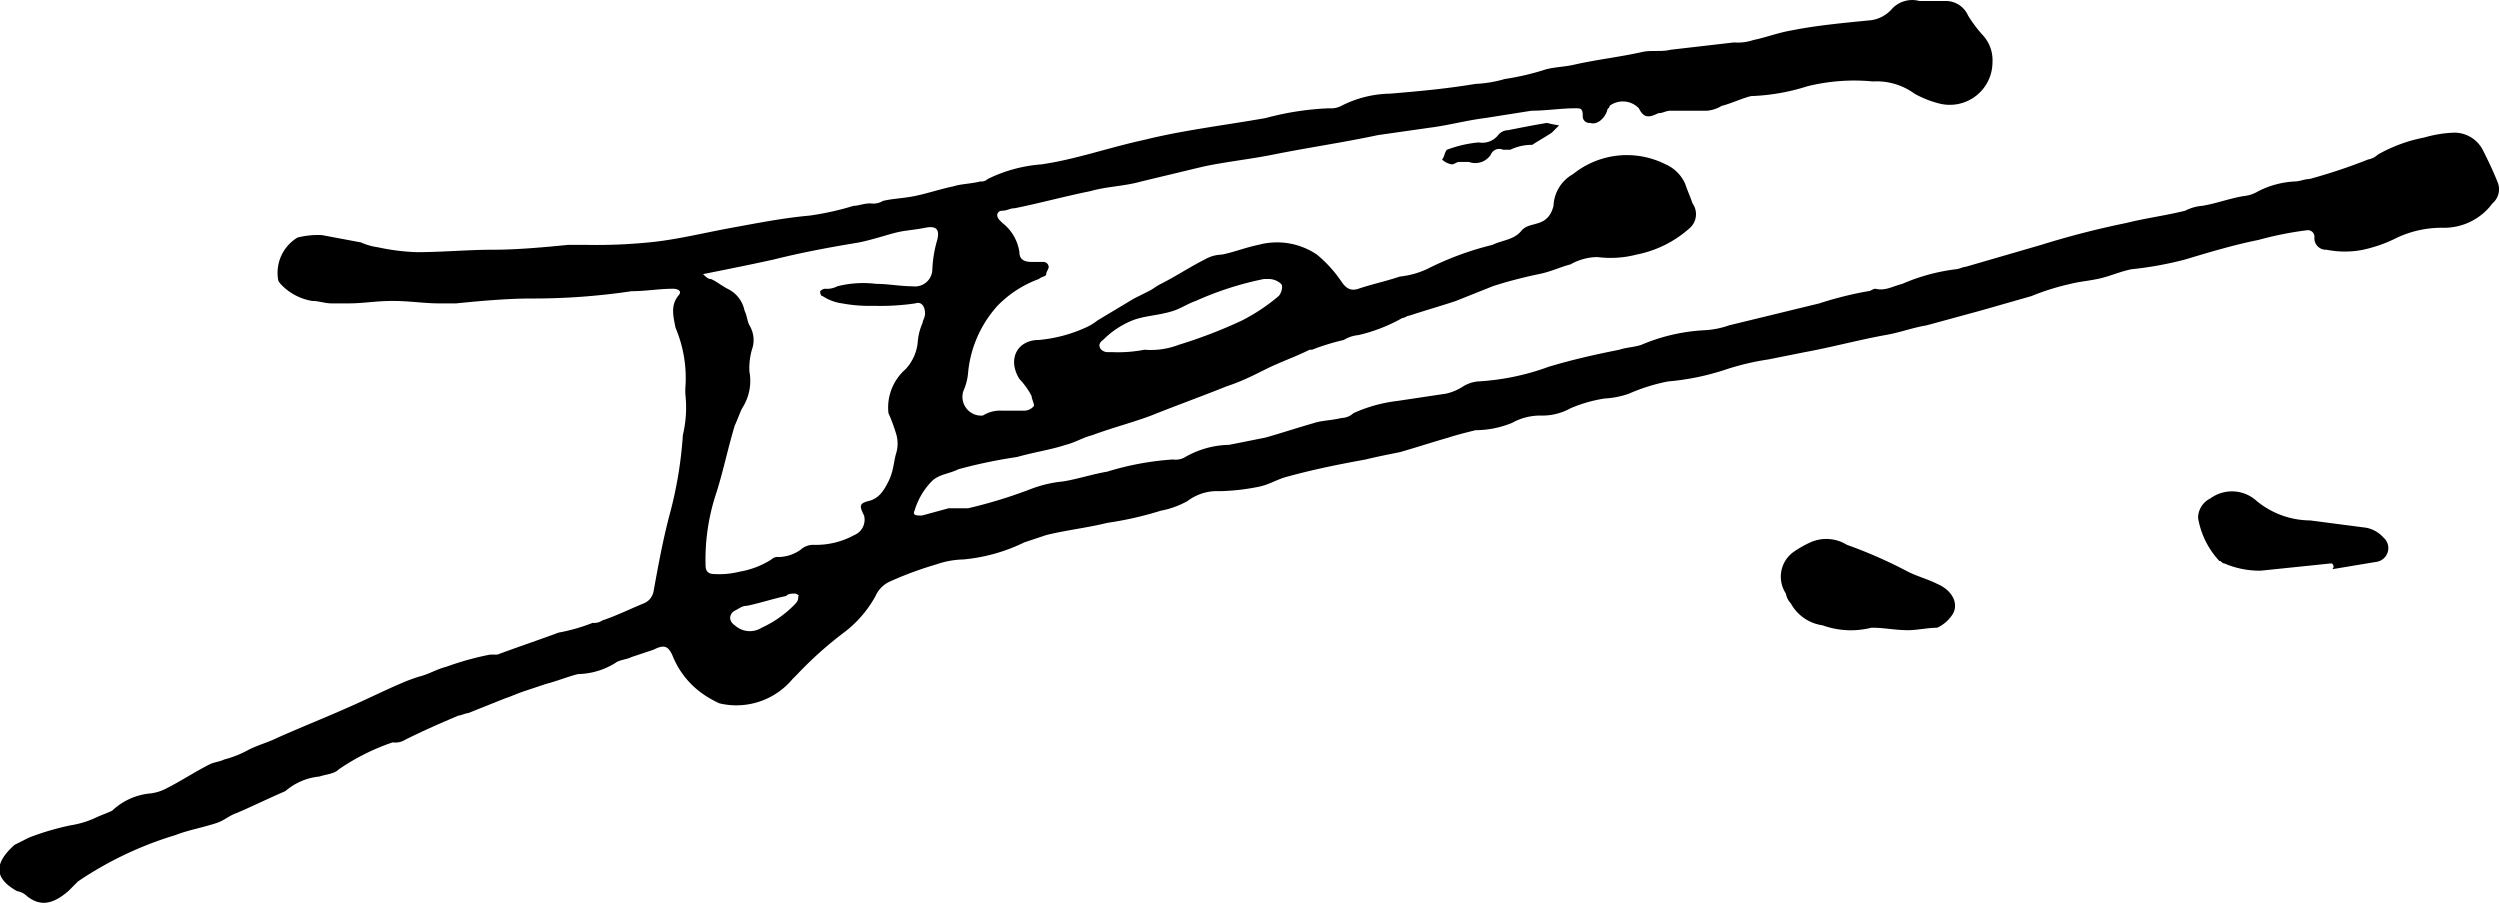 <svg xmlns="http://www.w3.org/2000/svg" width="102.51" height="37.02" viewBox="0 0 102.51 37.02"><path d="M41.13 16.84H42a.52.52 0 0 0 .4-.2c0-.1-.1-.3-.1-.4a3 3 0 0 0-.5-.7c-.5-.8-.1-1.6.8-1.6a5.92 5.92 0 0 0 1.9-.5 2.19 2.19 0 0 0 .5-.3l1.5-.9.6-.3c.2-.1.3-.2.5-.3.6-.3 1.2-.7 1.8-1a1.45 1.45 0 0 1 .7-.2c.5-.1 1-.3 1.5-.4a2.92 2.92 0 0 1 2.4.4 5.24 5.24 0 0 1 1 1.1c.2.3.4.4.7.3.6-.2 1.1-.3 1.7-.5a3.54 3.54 0 0 0 1.1-.3 12.47 12.47 0 0 1 2.7-1c.4-.2.9-.2 1.2-.6.2-.2.4-.2.7-.3s.5-.3.6-.7a1.56 1.56 0 0 1 .8-1.3 3.52 3.52 0 0 1 3.8-.4 1.56 1.56 0 0 1 .8.8c.1.3.2.5.3.8a.76.76 0 0 1-.1 1 4.59 4.59 0 0 1-2.2 1.1 4.19 4.19 0 0 1-1.6.1 2.28 2.28 0 0 0-1.1.3c-.4.1-.8.3-1.3.4s-1.3.3-1.9.5l-1.5.6c-.6.2-1.3.4-1.9.6-.1 0-.2.1-.3.1a6.7 6.7 0 0 1-1.8.7 1.42 1.42 0 0 0-.6.2 9.29 9.29 0 0 0-1.3.4h-.1c-.6.3-1.2.5-1.8.8s-1 .5-1.6.7c-1 .4-2.1.8-3.1 1.2-.8.3-1.6.5-2.4.8-.4.1-.7.3-1.1.4-.6.2-1.3.3-2 .5a20.48 20.48 0 0 0-2.4.5c-.4.2-.8.2-1.1.5a2.92 2.92 0 0 0-.7 1.2c-.1.2.1.2.3.2l1.1-.3h.8a19.75 19.75 0 0 0 2.6-.8 5 5 0 0 1 1.3-.3c.6-.1 1.2-.3 1.8-.4a11.73 11.73 0 0 1 2.7-.5.75.75 0 0 0 .5-.1 3.74 3.74 0 0 1 1.8-.5l1.5-.3c.7-.2 1.3-.4 2-.6.3-.1.7-.1 1.1-.2a.76.76 0 0 0 .5-.2 6.07 6.07 0 0 1 1.8-.5l2-.3a2.12 2.12 0 0 0 .7-.3 1.42 1.42 0 0 1 .6-.2 10 10 0 0 0 2.9-.6c1-.3 1.9-.5 2.9-.7.3-.1.6-.1.9-.2a7.6 7.6 0 0 1 2.6-.6 3.55 3.55 0 0 0 1-.2l3.7-.9a14.62 14.62 0 0 1 2-.5c.1 0 .2-.1.3-.1.4.1.7-.1 1.1-.2a7.94 7.94 0 0 1 2.2-.6c.1 0 .3-.1.4-.1l3.1-.9a35.77 35.77 0 0 1 3.5-.9c.8-.2 1.6-.3 2.4-.5a1.85 1.85 0 0 1 .7-.2c.6-.1 1.1-.3 1.7-.4a1.42 1.42 0 0 0 .6-.2 3.71 3.71 0 0 1 1.5-.4c.2 0 .4-.1.6-.1a22.5 22.5 0 0 0 2.4-.8.76.76 0 0 0 .4-.2 6.19 6.19 0 0 1 1.9-.7 5 5 0 0 1 1.2-.2 1.31 1.31 0 0 1 1.2.7c.2.4.4.8.6 1.3a.76.76 0 0 1-.2.9 2.46 2.46 0 0 1-2 1 4.33 4.33 0 0 0-1.9.4 5.78 5.78 0 0 1-1.4.5 3.79 3.79 0 0 1-1.5 0 .47.47 0 0 1-.5-.5.27.27 0 0 0-.3-.3 14.16 14.16 0 0 0-2 .4c-1 .2-2 .5-3 .8a14.35 14.35 0 0 1-2.2.4c-.5.1-.9.3-1.4.4s-.7.1-1.1.2a9.83 9.83 0 0 0-1.6.5l-2.1.6-2.2.6c-.6.1-1.1.3-1.7.4-1.1.2-2.2.5-3.3.7l-1.5.3a10.46 10.46 0 0 0-1.7.4 10.27 10.27 0 0 1-2.4.5 7.49 7.49 0 0 0-1.6.5 3.55 3.55 0 0 1-1 .2 5.73 5.73 0 0 0-1.4.4 2.38 2.38 0 0 1-1.2.3 2.38 2.38 0 0 0-1.2.3 4 4 0 0 1-1.5.3c-.4.1-.8.2-1.1.3-.7.2-1.3.4-2 .6-.5.1-1 .2-1.4.3-1.1.2-2.1.4-3.2.7-.4.1-.7.3-1.1.4a8.81 8.81 0 0 1-1.7.2 2 2 0 0 0-1.3.4 3.58 3.58 0 0 1-1.1.4 14.19 14.19 0 0 1-2.2.5c-.8.2-1.7.3-2.5.5l-.9.3a7.17 7.17 0 0 1-2.5.7 3.59 3.59 0 0 0-1.1.2 14.58 14.58 0 0 0-1.9.7 1.17 1.17 0 0 0-.6.6 4.71 4.71 0 0 1-1.3 1.5 15.37 15.37 0 0 0-1.9 1.7l-.2.2a3 3 0 0 1-3 1 4.35 4.35 0 0 1-.7-.4 3.49 3.49 0 0 1-1.2-1.5c-.2-.5-.4-.5-.8-.3l-.9.3c-.2.1-.4.1-.6.2a3 3 0 0 1-1.6.5c-.4.1-.9.3-1.3.4l-.9.3c-.3.1-.5.2-.8.3l-1.5.6c-.1 0-.3.1-.4.1-.7.3-1.4.6-2.2 1a.75.75 0 0 1-.5.1 9.06 9.06 0 0 0-2.2 1.1c-.2.2-.5.2-.8.3a2.51 2.51 0 0 0-1.4.6c-.7.3-1.3.6-2 .9-.3.1-.5.3-.8.4-.6.2-1.2.3-1.7.5a14.7 14.7 0 0 0-4 1.9l-.4.4c-.7.6-1.2.6-1.7.2a.76.76 0 0 0-.4-.2c-.9-.5-1-1.1-.1-1.9l.6-.3a10.93 10.93 0 0 1 1.7-.5 3.81 3.81 0 0 0 1-.3c.2-.1.5-.2.7-.3a2.63 2.63 0 0 1 1.5-.7 1.85 1.85 0 0 0 .7-.2c.6-.3 1.2-.7 1.8-1 .2-.1.4-.1.6-.2a4.18 4.18 0 0 0 1-.4c.4-.2.8-.3 1.2-.5.9-.4 1.9-.8 2.8-1.2.7-.3 1.5-.7 2.2-1a6.89 6.89 0 0 1 .8-.3c.4-.1.7-.3 1.1-.4a12.09 12.09 0 0 1 1.8-.5h.3c.8-.3 1.7-.6 2.5-.9a7.37 7.37 0 0 0 1.4-.4.6.6 0 0 0 .4-.1c.6-.2 1.2-.5 1.7-.7a.66.66 0 0 0 .4-.5c.2-1.1.4-2.2.7-3.3a16.68 16.68 0 0 0 .5-3.1 4.88 4.88 0 0 0 .1-1.7v-.2a5.28 5.28 0 0 0-.4-2.5c-.1-.5-.2-.9.1-1.3.2-.2 0-.3-.2-.3-.6 0-1.1.1-1.7.1a27.28 27.28 0 0 1-4.1.3c-1 0-2.1.1-3.1.2H18c-.6 0-1.2-.1-1.9-.1s-1.2.1-1.8.1h-.7c-.3 0-.5-.1-.8-.1a2.28 2.28 0 0 1-1.2-.6c-.1-.1-.2-.2-.2-.3a1.69 1.69 0 0 1 .8-1.7 3.4 3.4 0 0 1 1-.1l1.6.3a2.54 2.54 0 0 0 .7.2 8.75 8.75 0 0 0 1.6.2c1 0 2.1-.1 3.1-.1s2.1-.1 3.1-.2h.7a21.75 21.75 0 0 0 2.6-.1c1.1-.1 2.3-.4 3.4-.6s2.1-.4 3.2-.5a11.63 11.63 0 0 0 1.8-.4c.2 0 .4-.1.7-.1a.75.75 0 0 0 .5-.1c.4-.1.8-.1 1.3-.2s1.1-.3 1.6-.4c.3-.1.7-.1 1.1-.2a.37.37 0 0 0 .3-.1 6 6 0 0 1 2.2-.6c1.4-.2 2.8-.7 4.2-1 1.6-.4 3.3-.6 5-.9a11.71 11.71 0 0 1 2.6-.4.9.9 0 0 0 .5-.1 4.55 4.55 0 0 1 2-.5c1.2-.1 2.3-.2 3.5-.4a5 5 0 0 0 1.2-.2 10.46 10.46 0 0 0 1.7-.4c.4-.1.8-.1 1.2-.2.9-.2 1.8-.3 2.7-.5.4-.1.8 0 1.2-.1l2.6-.3a2 2 0 0 0 .8-.1c.5-.1 1-.3 1.6-.4 1-.2 2.1-.3 3.1-.4a1.39 1.39 0 0 0 1-.5 1.13 1.13 0 0 1 1.1-.3h1.1a1 1 0 0 1 .9.6 5.55 5.55 0 0 0 .6.8 1.5 1.5 0 0 1 .4 1.1 1.75 1.75 0 0 1-2.2 1.7 4.18 4.18 0 0 1-1-.4 2.62 2.62 0 0 0-1.7-.5 8 8 0 0 0-2.7.2 8.52 8.52 0 0 1-2.3.4c-.4.1-.8.3-1.2.4a1.42 1.42 0 0 1-.6.2h-1.5c-.2 0-.3.1-.5.1-.4.2-.6.2-.8-.2a.91.91 0 0 0-1.2-.1c0 .1-.1.1-.1.2-.1.3-.4.6-.7.5a.27.27 0 0 1-.3-.3c0-.3-.1-.3-.3-.3-.6 0-1.2.1-1.8.1l-1.9.3c-.8.1-1.5.3-2.3.4l-2.1.3c-1.4.3-2.8.5-4.3.8-1 .2-2 .3-2.9.5l-2.5.6c-.7.2-1.4.2-2.1.4-1 .2-2.1.5-3.1.7-.2 0-.3.1-.5.1s-.3.2-.1.4l.1.1a1.85 1.85 0 0 1 .7 1.2c0 .3.2.4.5.4h.5a.22.22 0 0 1 .2.2c0 .1-.1.2-.1.3s-.2.1-.3.2a4.52 4.52 0 0 0-1.7 1.1 4.74 4.74 0 0 0-1.2 2.7 2.35 2.35 0 0 1-.2.8.77.77 0 0 0 .8 1 1.34 1.34 0 0 1 .8-.2zm-12.3-5.6c.1.1.2.2.3.2s.5.3.7.4a1.27 1.27 0 0 1 .7.9c.1.2.1.4.2.6a1.15 1.15 0 0 1 .1 1 2.77 2.77 0 0 0-.1.9 2.06 2.06 0 0 1-.3 1.5c-.1.2-.2.5-.3.7-.3 1-.5 2-.8 2.9a8.63 8.63 0 0 0-.4 2.8c0 .3.1.4.4.4a3.4 3.4 0 0 0 1-.1 3.49 3.49 0 0 0 1.3-.5.37.37 0 0 1 .3-.1 1.61 1.61 0 0 0 .9-.3.76.76 0 0 1 .5-.2 3.29 3.29 0 0 0 1.7-.4.68.68 0 0 0 .4-.8c-.2-.4-.2-.5.2-.6s.6-.4.8-.8.2-.7.3-1.1a1.39 1.39 0 0 0 0-.9 6.89 6.89 0 0 0-.3-.8 2.09 2.09 0 0 1 .7-1.8 1.88 1.88 0 0 0 .5-1.1 2.35 2.35 0 0 1 .2-.8c0-.1.1-.2.1-.4s-.1-.5-.4-.4a9.7 9.7 0 0 1-1.7.1 6.15 6.15 0 0 1-1.3-.1 1.91 1.91 0 0 1-.8-.3c-.1 0-.1-.2-.1-.2s.1-.1.2-.1a.9.9 0 0 0 .5-.1 4.33 4.33 0 0 1 1.6-.1c.5 0 1 .1 1.5.1a.71.71 0 0 0 .8-.7 5 5 0 0 1 .2-1.2c.1-.4 0-.6-.5-.5s-.8.1-1.2.2-1 .3-1.5.4c-1.2.2-2.3.4-3.5.7-.9.2-1.9.4-2.9.6zm23 .2a13.09 13.09 0 0 0-2.8.9c-.3.1-.6.3-.9.4-.6.2-1.2.2-1.7.4a3.6 3.6 0 0 0-1.2.8c-.3.2-.1.5.2.5h.2a5.7 5.7 0 0 0 1.3-.1 3.18 3.18 0 0 0 1.4-.2 20 20 0 0 0 2.6-1 7.84 7.84 0 0 0 1.5-1c.1-.1.2-.4.1-.5a.76.76 0 0 0-.5-.2zm-19.2 12.9c-.2 0-.3 0-.4.1-.5.1-1.1.3-1.6.4-.2 0-.3.1-.5.2s-.3.4 0 .6a.91.91 0 0 0 1.1.1 4.51 4.51 0 0 0 1.4-1 .37.37 0 0 0 .1-.3c.1 0-.1-.1-.1-.1zm45.6 1.5c.4 0 .8-.1 1.2-.1a1.47 1.47 0 0 0 .6-.5c.3-.4.1-1-.6-1.3-.4-.2-.8-.3-1.2-.5a18.89 18.89 0 0 0-2.5-1.1 1.6 1.6 0 0 0-1.5-.1 4.35 4.35 0 0 0-.7.4 1.25 1.25 0 0 0-.3 1.7.76.76 0 0 0 .2.4 1.76 1.76 0 0 0 1.3.9 3.42 3.42 0 0 0 2 .1h.1c.4 0 .9.1 1.4.1zm17.4-2.5l1.8-.3a.57.57 0 0 0 .3-1 1.27 1.27 0 0 0-.7-.4l-2.3-.3a3.49 3.49 0 0 1-2.2-.8 1.5 1.5 0 0 0-1.9-.1.89.89 0 0 0-.5.8A3.43 3.43 0 0 0 91 23c.1 0 .1.1.2.1a3.65 3.65 0 0 0 1.5.3l2.9-.3a.14.14 0 0 1 .03.24zm-33.7-17.2a2 2 0 0 1 .9-.2c.3-.2.5-.3.8-.5l.3-.3a4.33 4.33 0 0 1-.5-.1c-.6.1-1.1.2-1.6.3a.52.52 0 0 0-.4.2.83.83 0 0 1-.8.3 5 5 0 0 0-1.3.3c-.1.1-.1.3-.2.4a.76.76 0 0 0 .4.2c.1 0 .2-.1.3-.1h.4a.76.76 0 0 0 .9-.3.37.37 0 0 1 .5-.2z"/></svg>